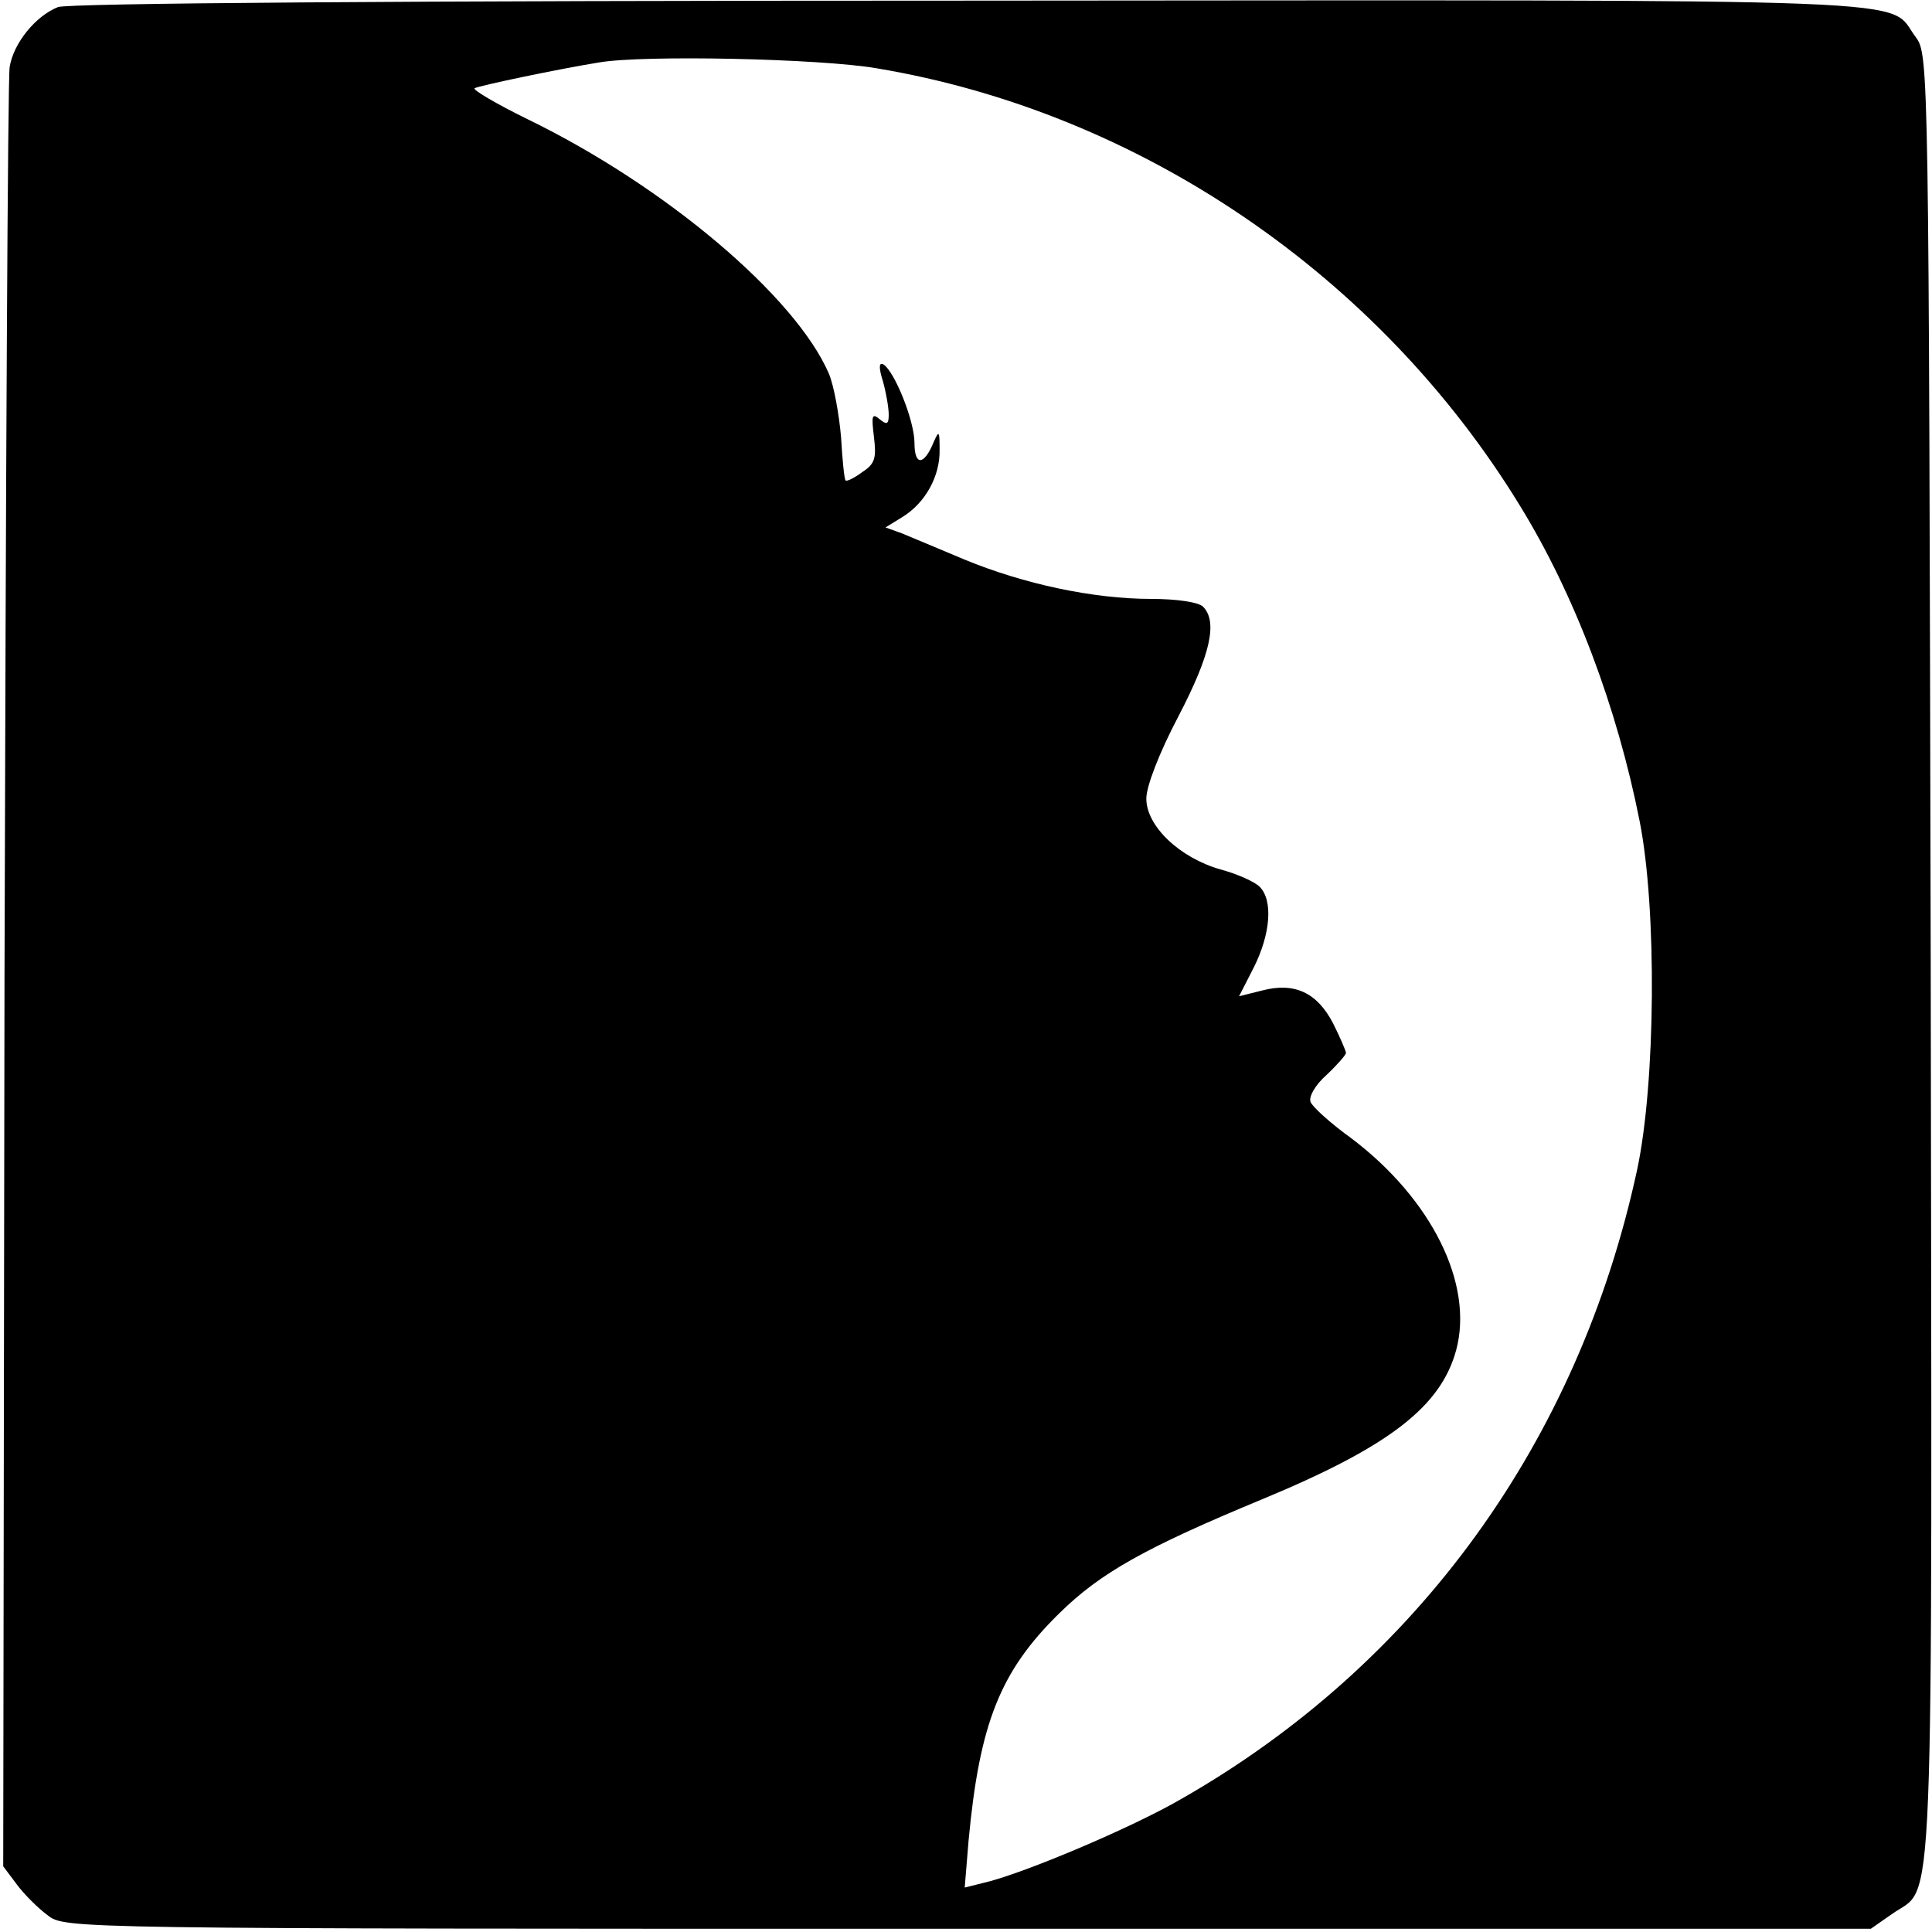 <?xml version="1.0" standalone="no"?>
<!DOCTYPE svg PUBLIC "-//W3C//DTD SVG 20010904//EN"
 "http://www.w3.org/TR/2001/REC-SVG-20010904/DTD/svg10.dtd">
<svg version="1.0" xmlns="http://www.w3.org/2000/svg"
 width="300pt" height="300pt" viewBox="0 0 300 300"
 preserveAspectRatio="xMidYMid meet">
<g transform="translate(0,300) scale(0.1,-0.1)"
fill="#000000" stroke="none">
<path d="M90 2989 c-35 -14 -69 -56 -75 -93 -3 -17 -6 -653 -8 -1413 l-2
-1381 21 -28 c11 -15 33 -37 48 -48 27 -21 29 -21 1429 -21 l1402 0 33 23 c67
48 62 -63 60 1484 -3 1385 -3 1403 -23 1430 -47 62 63 58 -1467 57 -893 0
-1402 -4 -1418 -10z m1271 -95 c408 -68 780 -321 999 -679 85 -138 151 -313
186 -490 27 -136 25 -407 -4 -542 -91 -421 -341 -767 -707 -976 -77 -45 -250
-118 -309 -131 l-28 -7 6 73 c17 182 49 263 141 353 64 63 134 102 315 177
198 82 277 144 301 231 28 103 -38 235 -162 329 -32 23 -61 49 -64 57 -3 8 7
26 25 42 16 15 30 31 30 34 0 3 -9 24 -20 46 -25 48 -60 64 -110 51 l-36 -9
23 45 c26 52 30 104 9 125 -8 8 -35 20 -61 27 -63 18 -115 67 -115 110 0 19
20 71 50 128 50 96 61 147 38 170 -7 7 -41 12 -80 12 -90 0 -198 23 -290 61
-40 17 -84 35 -98 41 l-25 9 26 16 c36 22 59 64 58 105 0 29 -1 30 -9 12 -15
-37 -30 -38 -30 -2 0 35 -31 111 -48 122 -7 4 -8 -4 -1 -26 5 -18 9 -41 9 -52
0 -15 -3 -16 -14 -7 -12 10 -13 6 -9 -27 4 -33 2 -42 -18 -55 -12 -9 -24 -15
-26 -13 -2 2 -5 32 -7 67 -3 35 -11 80 -19 99 -52 120 -254 291 -468 395 -49
24 -86 46 -82 48 7 4 131 30 193 40 69 12 344 6 431 -9z"/>
</g>
</svg>
